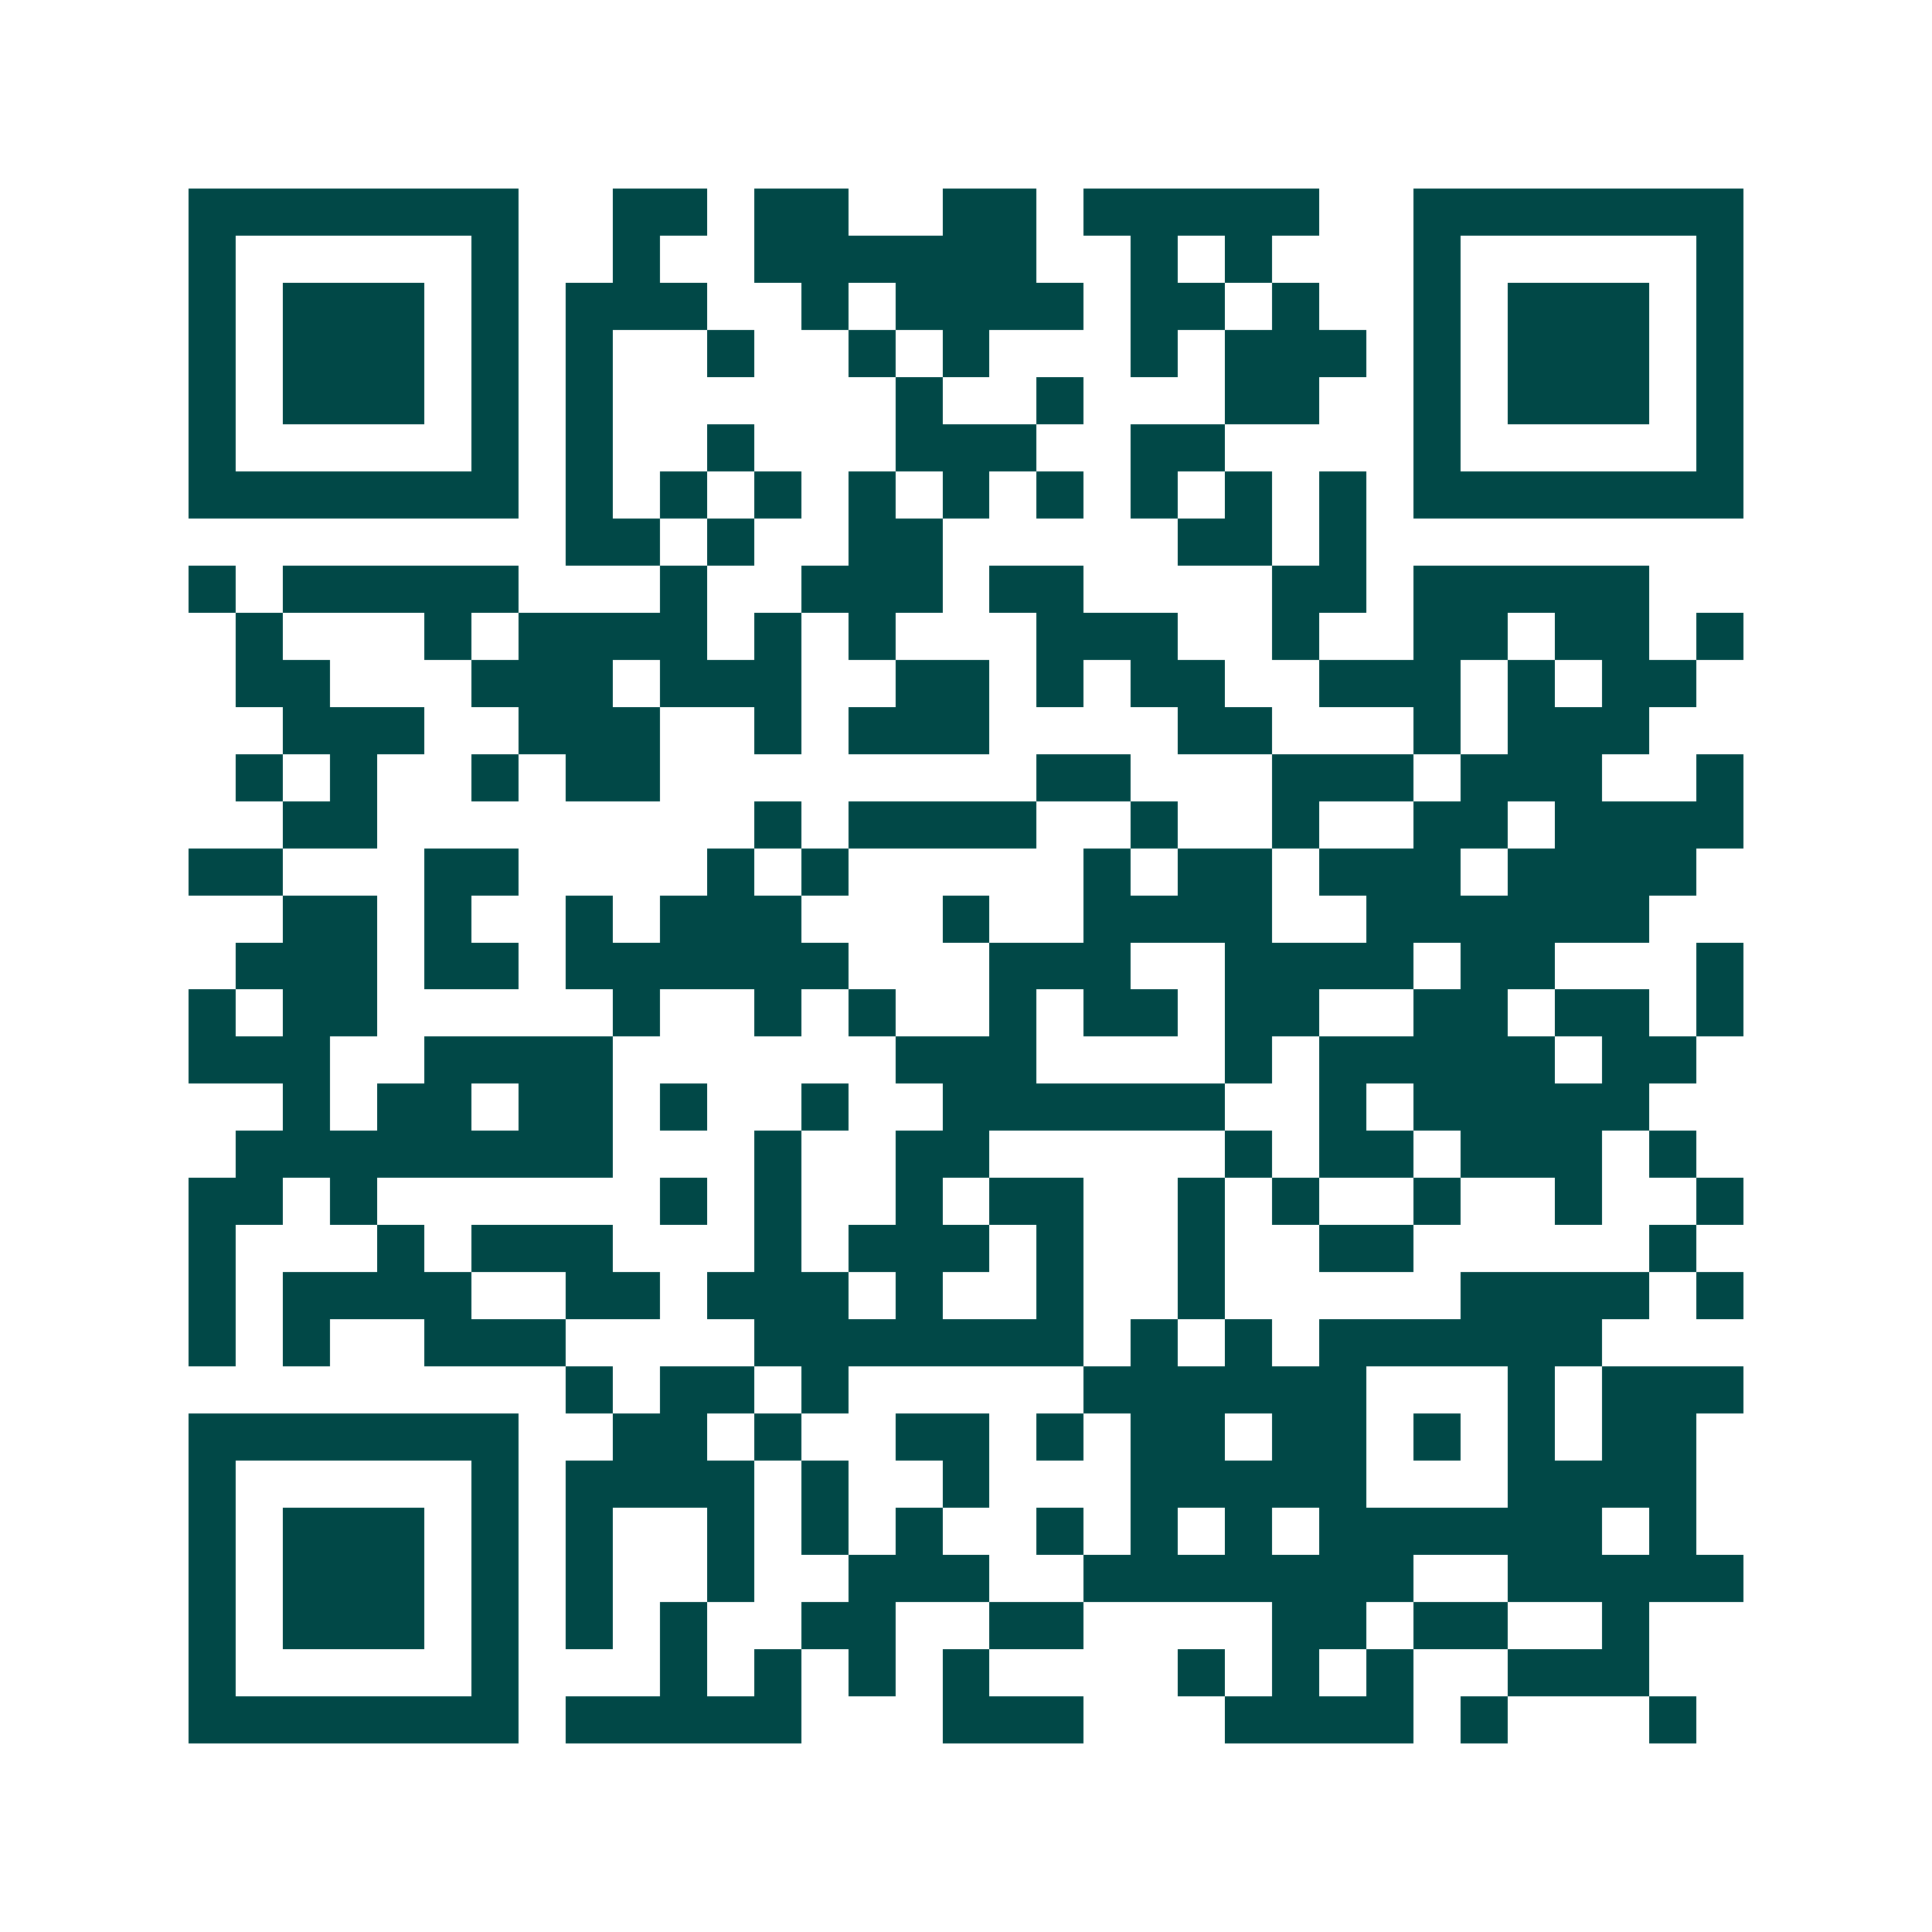 <svg xmlns="http://www.w3.org/2000/svg" width="200" height="200" viewBox="0 0 41 41" shape-rendering="crispEdges"><path fill="#ffffff" d="M0 0h41v41H0z"/><path stroke="#014847" d="M4 4.5h7m2 0h2m1 0h2m2 0h2m1 0h5m2 0h7M4 5.5h1m5 0h1m2 0h1m2 0h6m2 0h1m1 0h1m3 0h1m5 0h1M4 6.5h1m1 0h3m1 0h1m1 0h3m2 0h1m1 0h4m1 0h2m1 0h1m2 0h1m1 0h3m1 0h1M4 7.5h1m1 0h3m1 0h1m1 0h1m2 0h1m2 0h1m1 0h1m3 0h1m1 0h3m1 0h1m1 0h3m1 0h1M4 8.5h1m1 0h3m1 0h1m1 0h1m6 0h1m2 0h1m3 0h2m2 0h1m1 0h3m1 0h1M4 9.5h1m5 0h1m1 0h1m2 0h1m3 0h3m2 0h2m4 0h1m5 0h1M4 10.5h7m1 0h1m1 0h1m1 0h1m1 0h1m1 0h1m1 0h1m1 0h1m1 0h1m1 0h1m1 0h7M12 11.5h2m1 0h1m2 0h2m5 0h2m1 0h1M4 12.5h1m1 0h5m3 0h1m2 0h3m1 0h2m4 0h2m1 0h5M5 13.5h1m3 0h1m1 0h4m1 0h1m1 0h1m3 0h3m2 0h1m2 0h2m1 0h2m1 0h1M5 14.5h2m3 0h3m1 0h3m2 0h2m1 0h1m1 0h2m2 0h3m1 0h1m1 0h2M6 15.5h3m2 0h3m2 0h1m1 0h3m4 0h2m3 0h1m1 0h3M5 16.5h1m1 0h1m2 0h1m1 0h2m8 0h2m3 0h3m1 0h3m2 0h1M6 17.5h2m8 0h1m1 0h4m2 0h1m2 0h1m2 0h2m1 0h4M4 18.5h2m3 0h2m4 0h1m1 0h1m5 0h1m1 0h2m1 0h3m1 0h4M6 19.5h2m1 0h1m2 0h1m1 0h3m3 0h1m2 0h4m2 0h6M5 20.5h3m1 0h2m1 0h6m3 0h3m2 0h4m1 0h2m3 0h1M4 21.5h1m1 0h2m5 0h1m2 0h1m1 0h1m2 0h1m1 0h2m1 0h2m2 0h2m1 0h2m1 0h1M4 22.5h3m2 0h4m6 0h3m4 0h1m1 0h5m1 0h2M6 23.5h1m1 0h2m1 0h2m1 0h1m2 0h1m2 0h6m2 0h1m1 0h5M5 24.5h8m3 0h1m2 0h2m5 0h1m1 0h2m1 0h3m1 0h1M4 25.5h2m1 0h1m6 0h1m1 0h1m2 0h1m1 0h2m2 0h1m1 0h1m2 0h1m2 0h1m2 0h1M4 26.5h1m3 0h1m1 0h3m3 0h1m1 0h3m1 0h1m2 0h1m2 0h2m5 0h1M4 27.5h1m1 0h4m2 0h2m1 0h3m1 0h1m2 0h1m2 0h1m5 0h4m1 0h1M4 28.5h1m1 0h1m2 0h3m4 0h7m1 0h1m1 0h1m1 0h6M12 29.5h1m1 0h2m1 0h1m5 0h6m3 0h1m1 0h3M4 30.5h7m2 0h2m1 0h1m2 0h2m1 0h1m1 0h2m1 0h2m1 0h1m1 0h1m1 0h2M4 31.5h1m5 0h1m1 0h4m1 0h1m2 0h1m3 0h5m3 0h4M4 32.5h1m1 0h3m1 0h1m1 0h1m2 0h1m1 0h1m1 0h1m2 0h1m1 0h1m1 0h1m1 0h6m1 0h1M4 33.5h1m1 0h3m1 0h1m1 0h1m2 0h1m2 0h3m2 0h7m2 0h5M4 34.5h1m1 0h3m1 0h1m1 0h1m1 0h1m2 0h2m2 0h2m4 0h2m1 0h2m2 0h1M4 35.5h1m5 0h1m3 0h1m1 0h1m1 0h1m1 0h1m4 0h1m1 0h1m1 0h1m2 0h3M4 36.5h7m1 0h5m3 0h3m3 0h4m1 0h1m3 0h1"/></svg>
